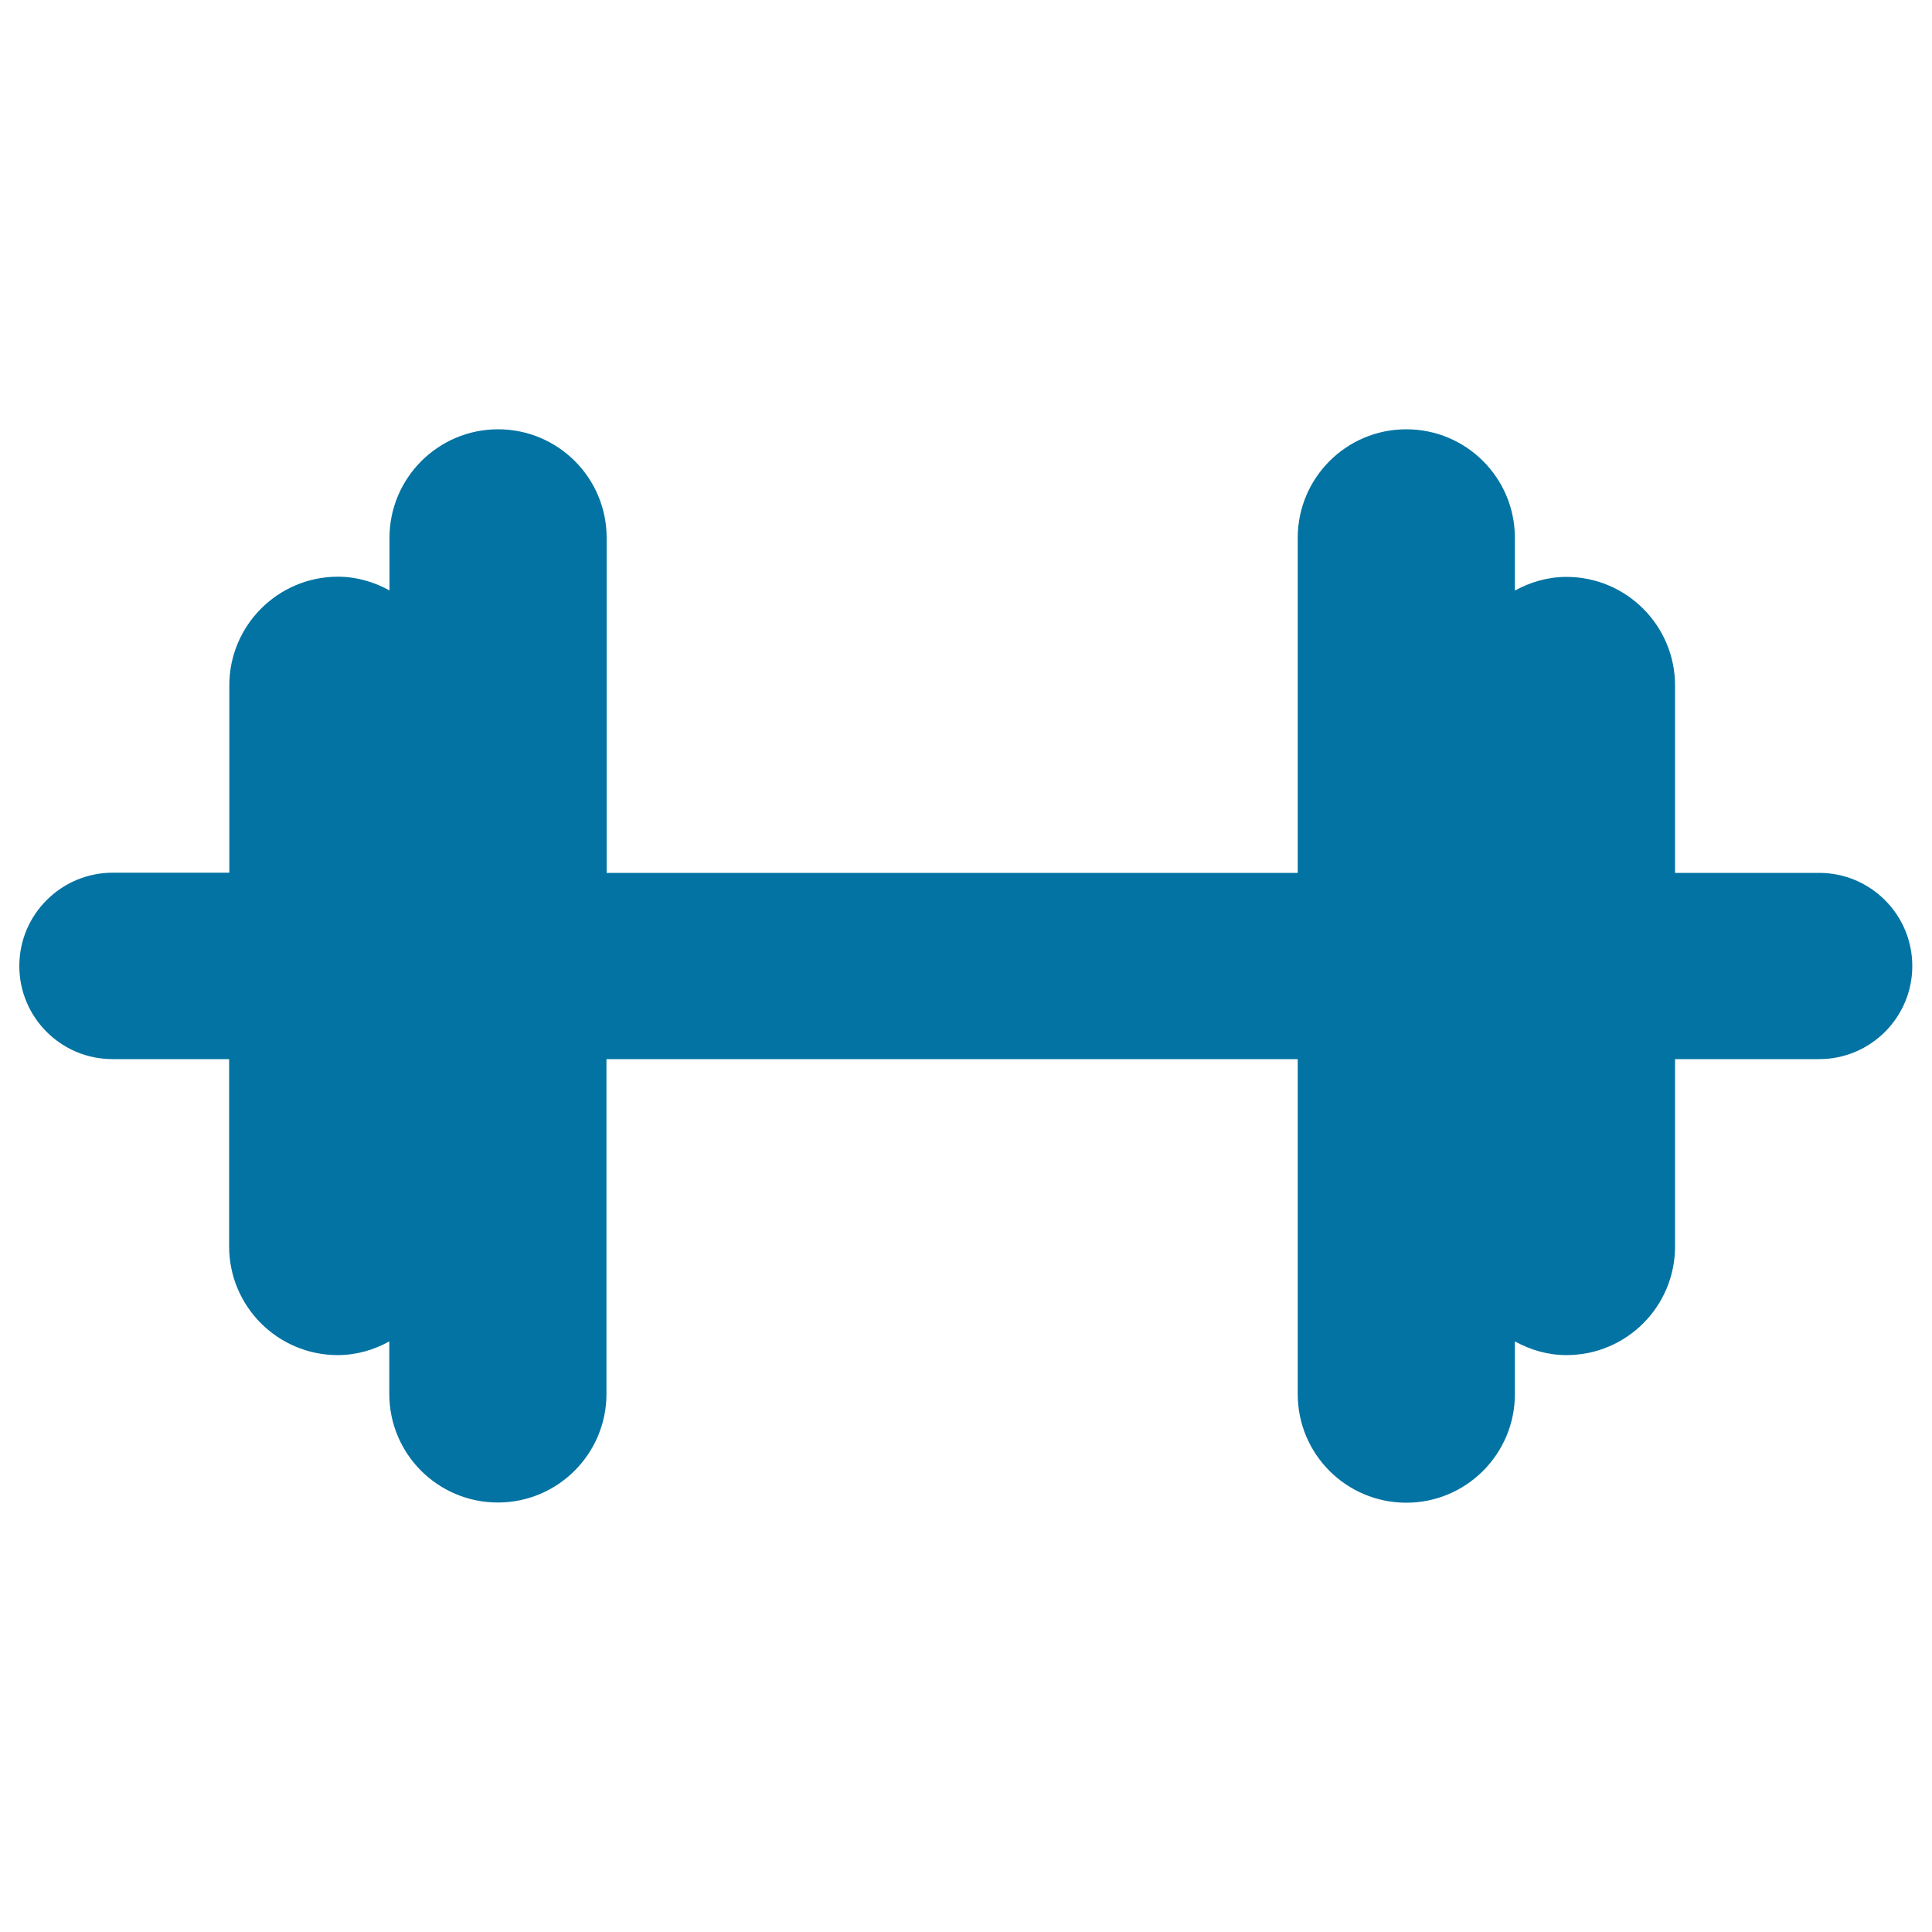 <svg xmlns="http://www.w3.org/2000/svg" viewBox="0 0 1000 1000" style="fill:#0273a2">
<title>Gym Dumbbell Black Silhouette SVG icon</title>
<g><g><path d="M58.2,548.2h60.4v97c0,31,25.2,56.2,56.2,56.2c9.7,0,18.8-2.7,26.7-7.1v27.2c0,31.1,25.2,56.2,56.2,56.2c31,0,56.2-25.2,56.2-56.2V548.2h357.8v173.4c0,31.1,25.2,56.2,56.2,56.2c31,0,56.2-25.2,56.2-56.2v-27.3c8,4.4,17,7.1,26.7,7.1c31.1,0,56.2-25.2,56.2-56.2v-97h74.6c26.6,0,48.2-21.6,48.2-48.2c0-26.6-21.6-48.2-48.2-48.2h-74.6v-97c0-31-25.2-56.2-56.2-56.2c-9.7,0-18.8,2.7-26.7,7.1v-27.3c0-31.1-25.2-56.2-56.2-56.2c-31.1,0-56.2,25.2-56.2,56.2v173.4H314V278.4c0-31.1-25.2-56.2-56.2-56.2c-31,0-56.2,25.2-56.2,56.2v27.2c-8-4.4-17-7.1-26.7-7.1c-31,0-56.2,25.2-56.2,56.2v97H58.2C31.6,451.8,10,473.4,10,500C10,526.6,31.6,548.2,58.2,548.2z"/></g></g>
</svg>
